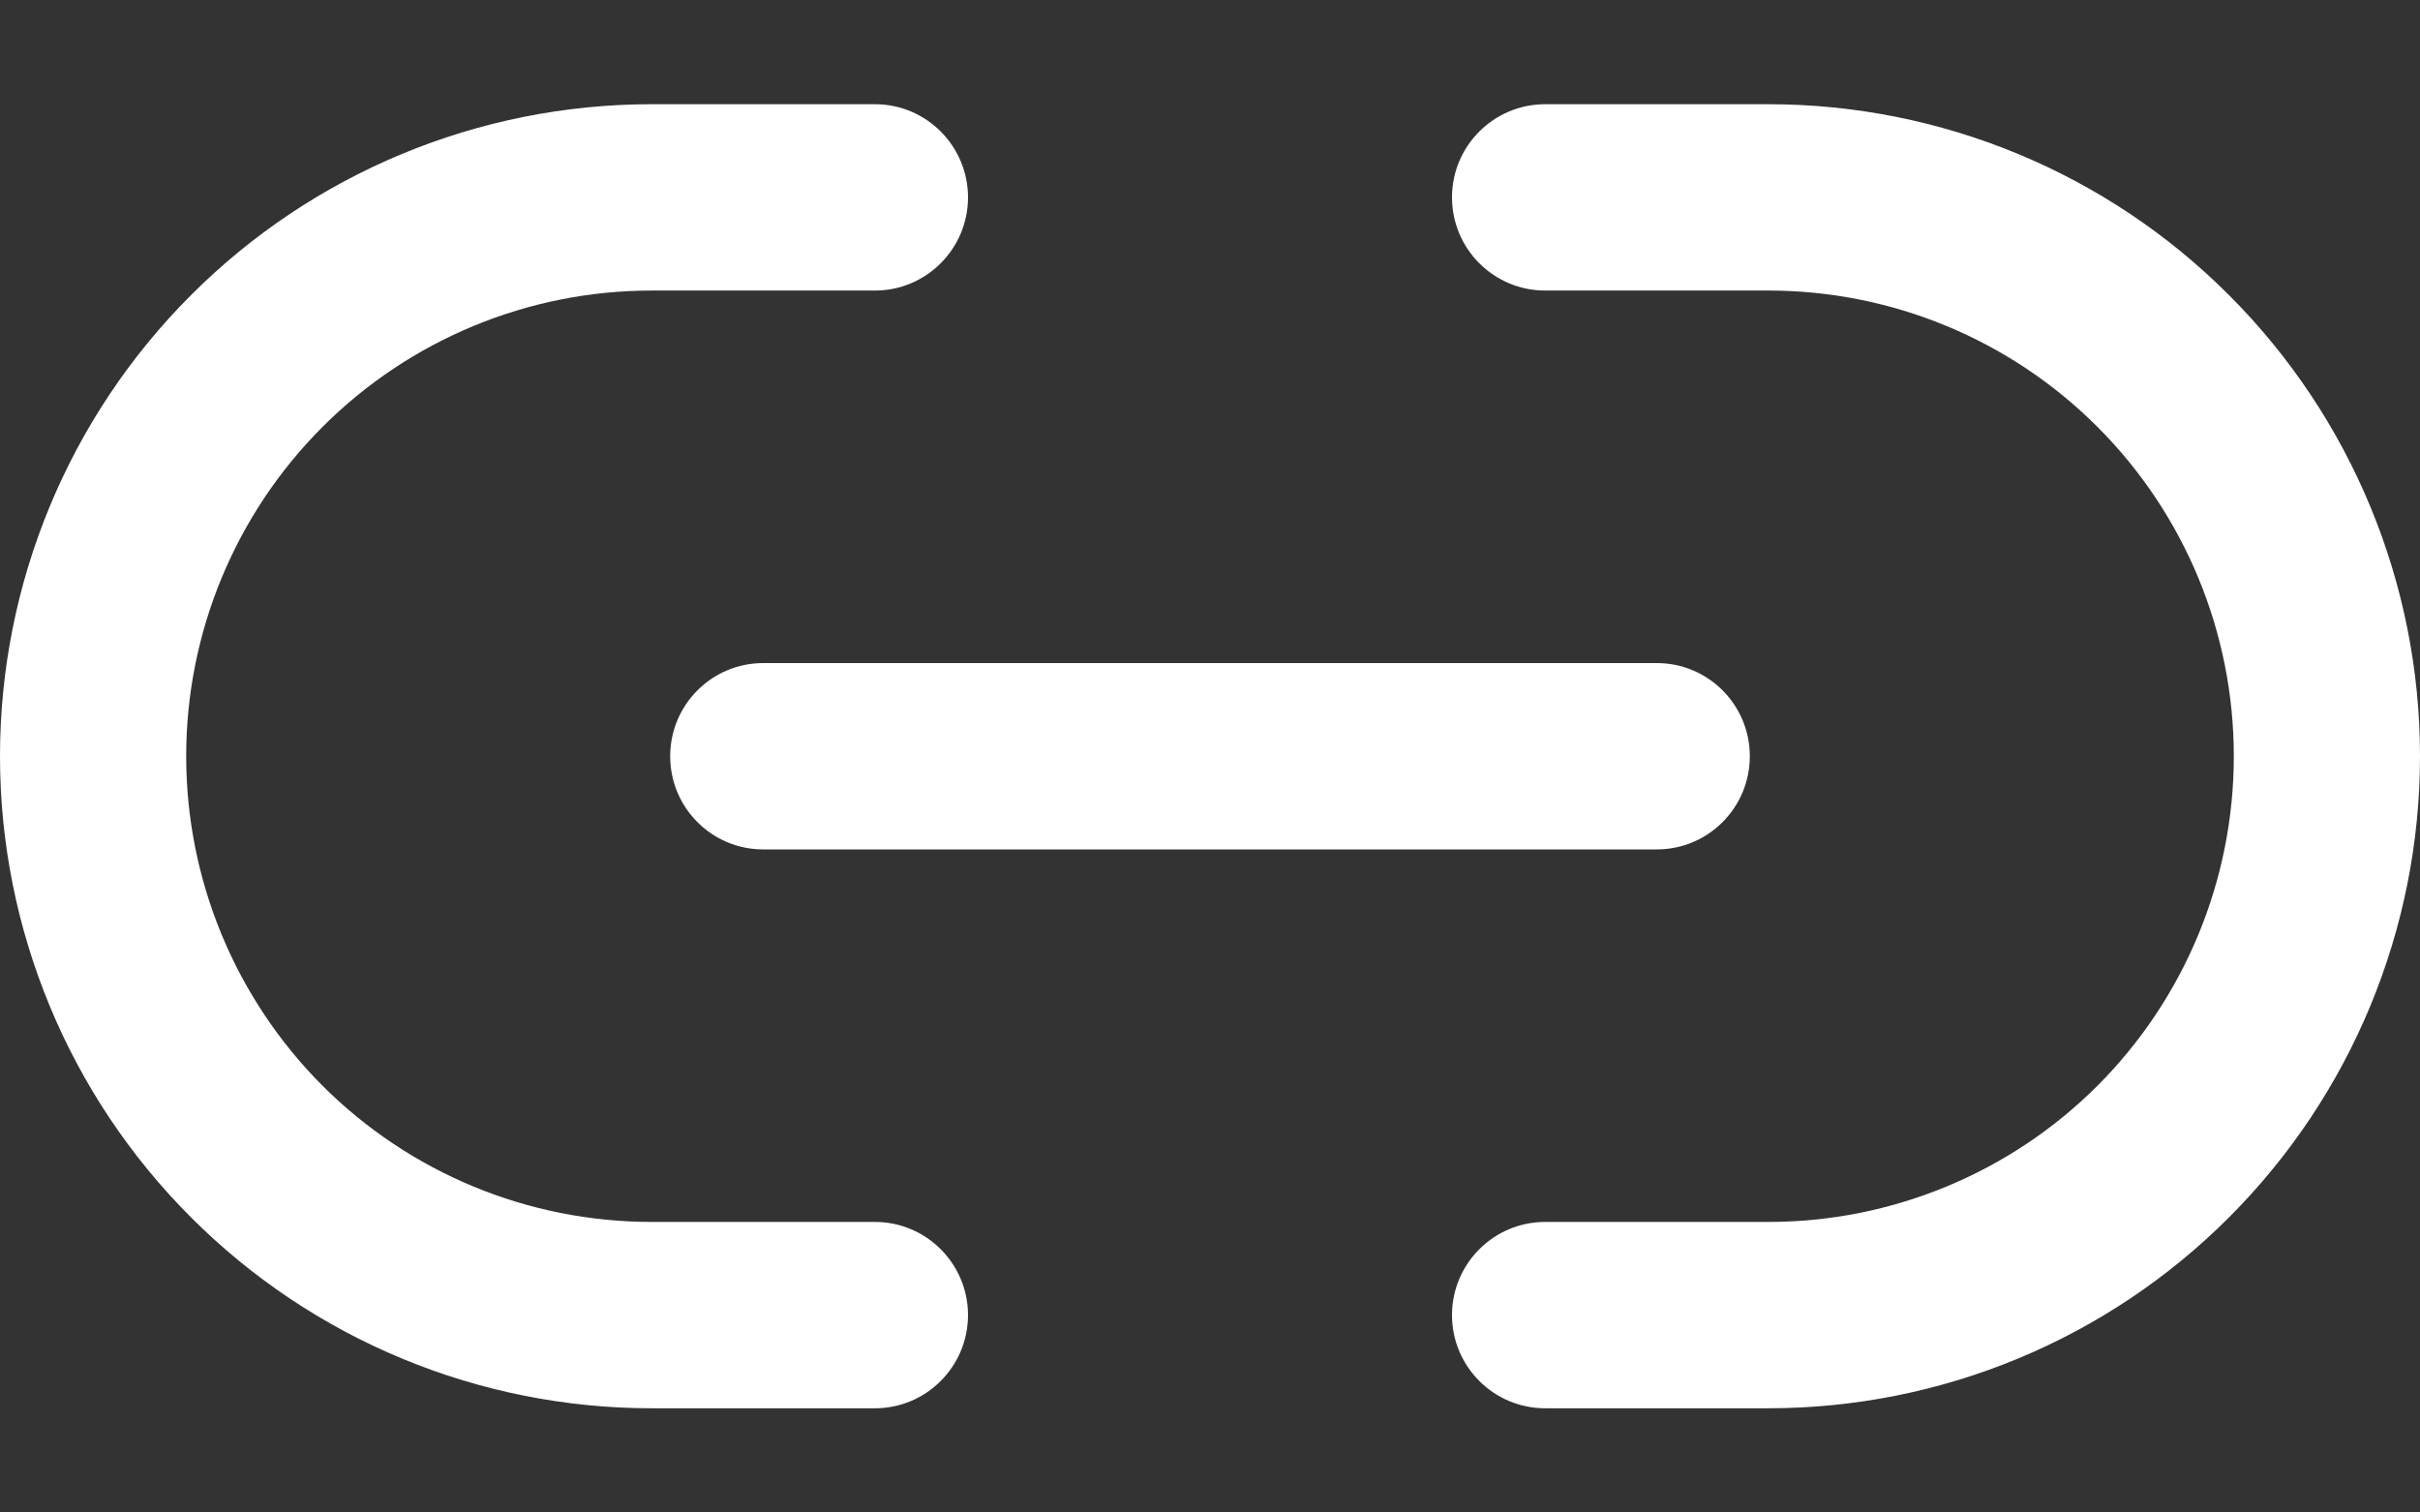 <svg width="16" height="10" viewBox="0 0 16 10" fill="none" xmlns="http://www.w3.org/2000/svg">
    <rect x="0" y="0" width="16" height="10" fill="#333333" stroke="none"/>
    <path fill-rule="evenodd" clip-rule="evenodd" d="M4.308 1.921C3.492 1.921 2.709 2.245 2.132 2.823C1.555 3.4 1.231 4.183 1.231 5C1.231 5.817 1.555 6.6 2.132 7.178C2.709 7.755 3.492 8.079 4.308 8.079H5.785C6.124 8.079 6.4 8.355 6.4 8.695C6.4 9.035 6.124 9.311 5.785 9.311H4.308C3.165 9.311 2.07 8.857 1.262 8.048C0.454 7.24 0 6.143 0 5C0 3.857 0.454 2.76 1.262 1.952C2.07 1.143 3.165 0.689 4.308 0.689H5.785C6.124 0.689 6.4 0.965 6.4 1.305C6.4 1.645 6.124 1.921 5.785 1.921H4.308Z" fill="white"/>
    <path fill-rule="evenodd" clip-rule="evenodd" d="M9.6 1.305C9.6 0.965 9.876 0.689 10.216 0.689H11.692C12.835 0.689 13.931 1.143 14.738 1.952C15.546 2.76 16 3.857 16 5C16 6.143 15.546 7.24 14.738 8.048C13.931 8.857 12.835 9.311 11.692 9.311H10.216C9.876 9.311 9.6 9.035 9.6 8.695C9.6 8.355 9.876 8.079 10.216 8.079H11.692C12.508 8.079 13.291 7.755 13.868 7.178C14.445 6.6 14.769 5.817 14.769 5C14.769 4.183 14.445 3.4 13.868 2.823C13.291 2.245 12.508 1.921 11.692 1.921H10.216C9.876 1.921 9.6 1.645 9.6 1.305Z" fill="white"/>
    <path fill-rule="evenodd" clip-rule="evenodd" d="M4.431 5C4.431 4.66 4.706 4.384 5.046 4.384H10.954C11.294 4.384 11.569 4.66 11.569 5C11.569 5.34 11.294 5.616 10.954 5.616H5.046C4.706 5.616 4.431 5.34 4.431 5Z" fill="white"/>
</svg>
